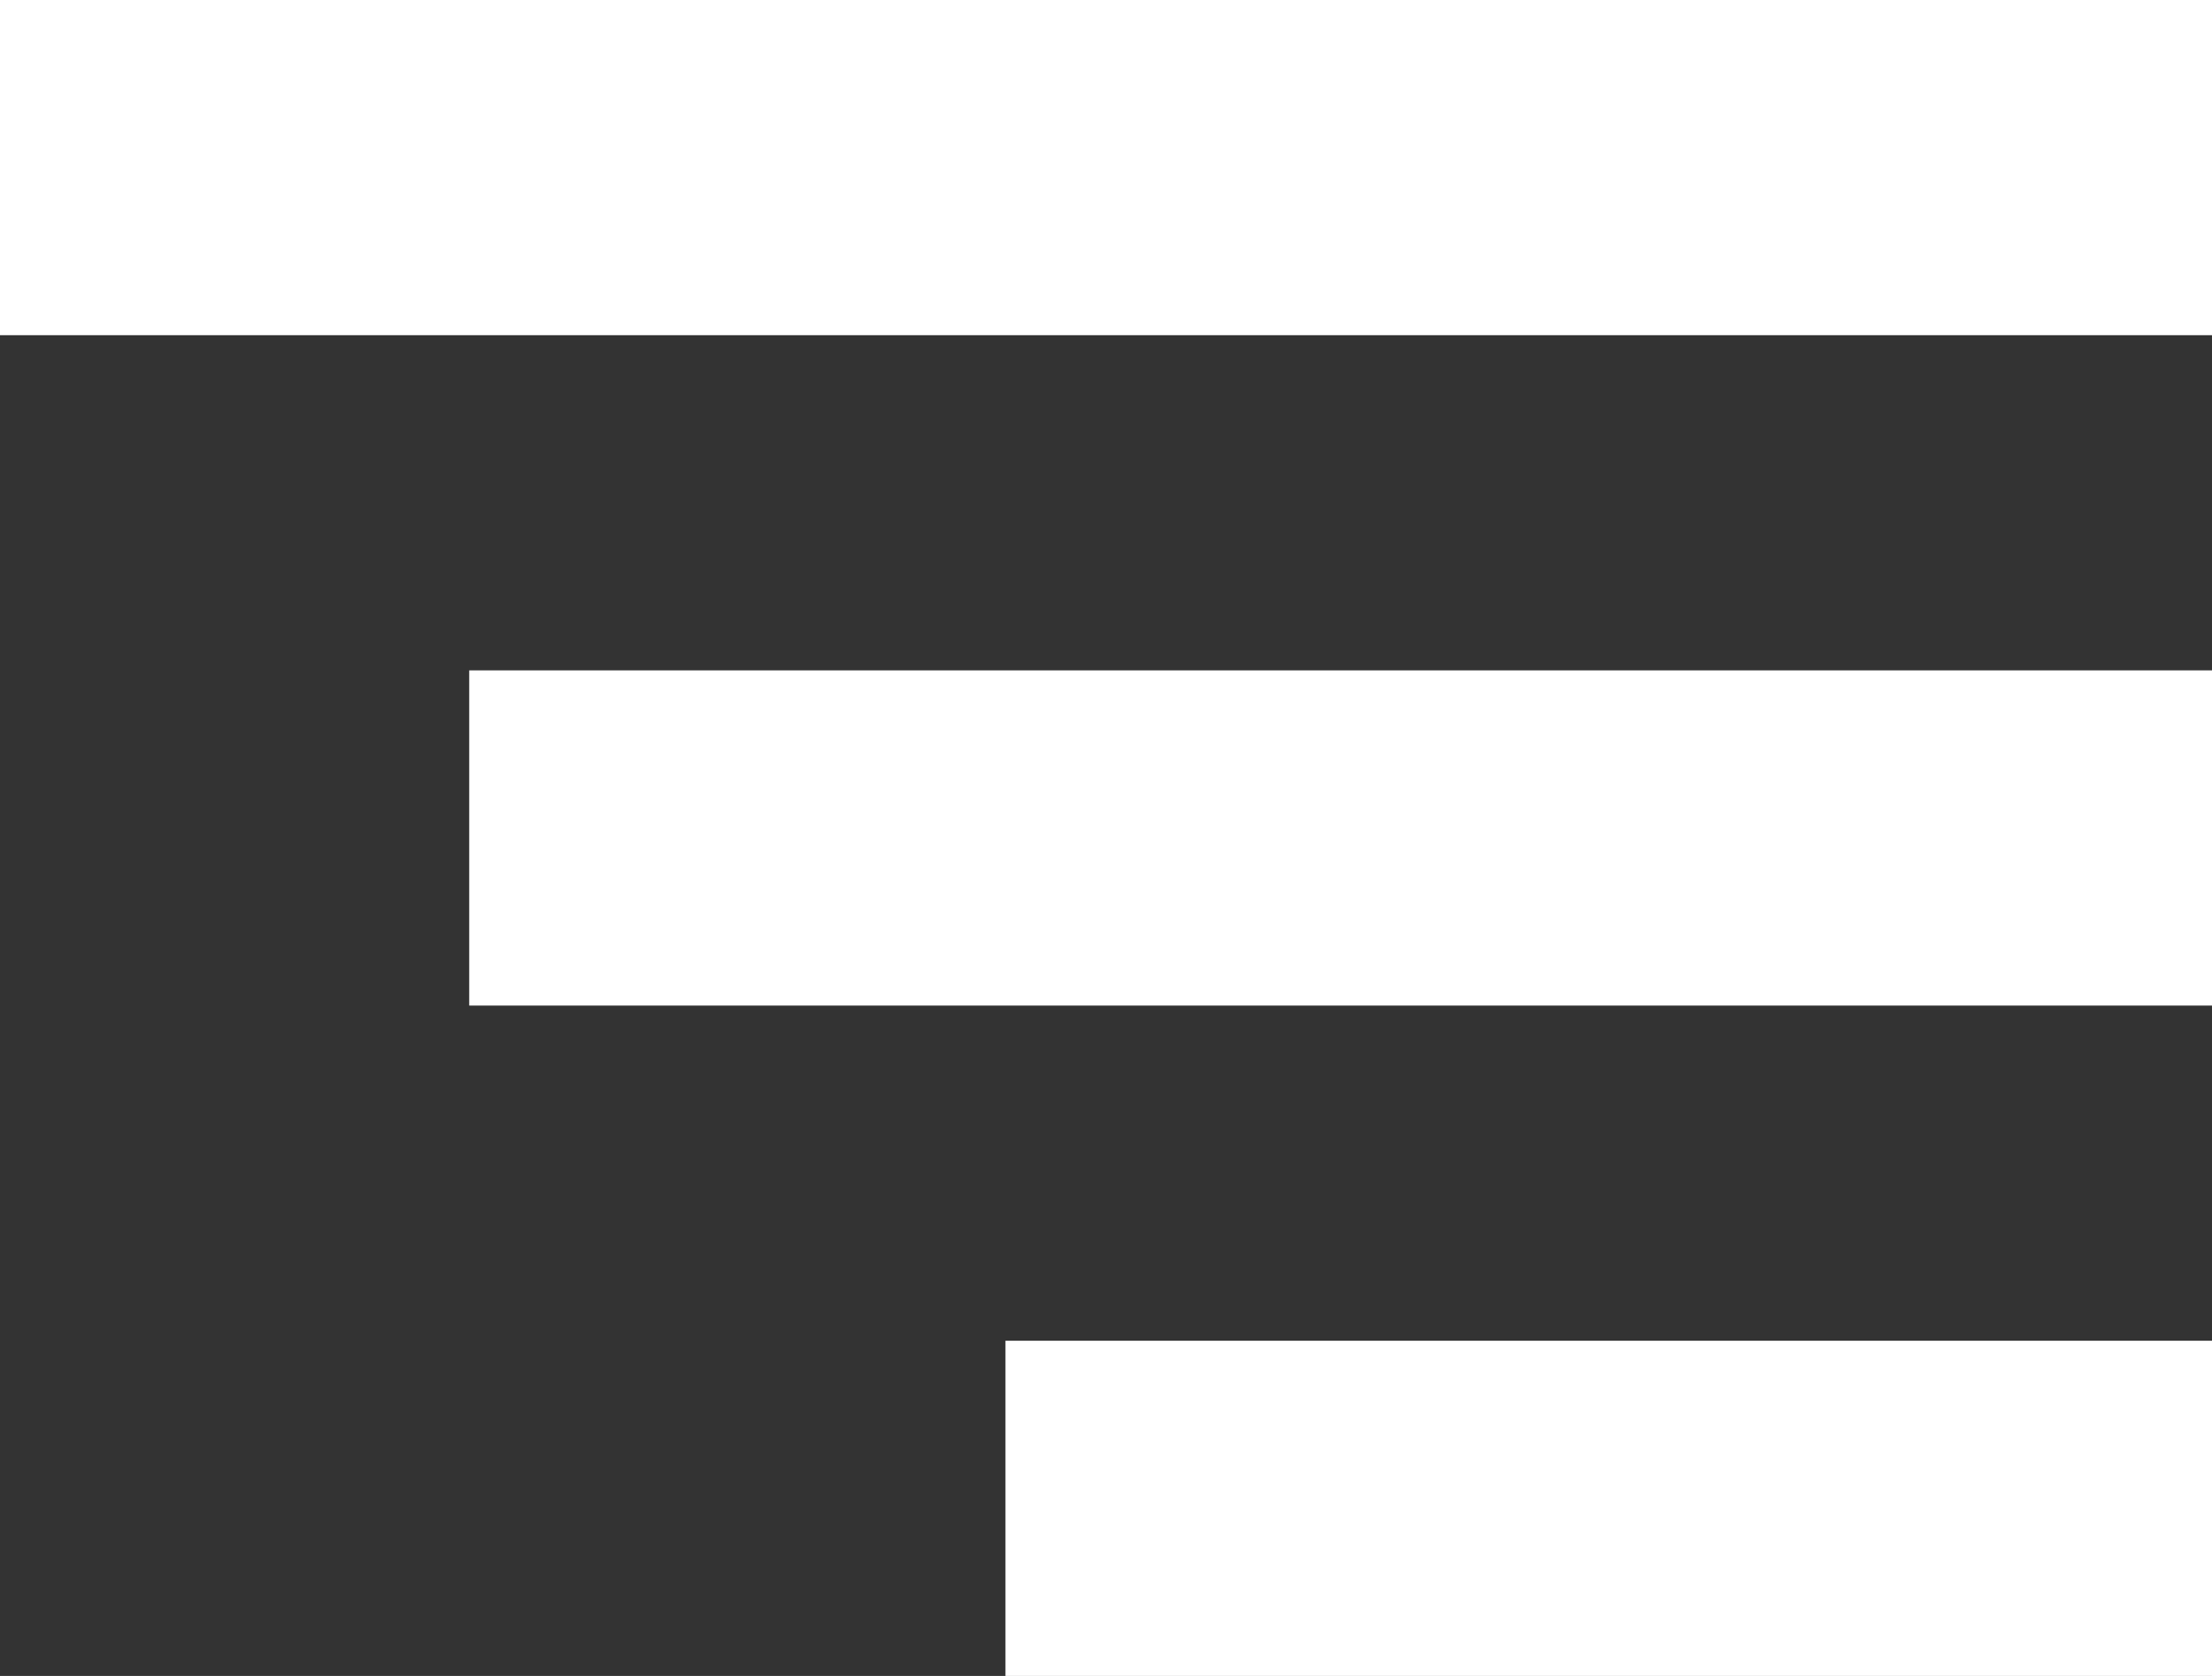 <svg width="33" height="25" viewBox="0 0 33 25" fill="none" xmlns="http://www.w3.org/2000/svg">
<rect x="0" y="0" width="33" height="25" fill="#333333" stroke="none"/>
<rect width="33" height="5" fill="#fff"/>
<rect x="7" y="10" width="26" height="5" fill="#fff"/>
<rect x="15" y="20" width="18" height="5" fill="#fff"/>
</svg>
